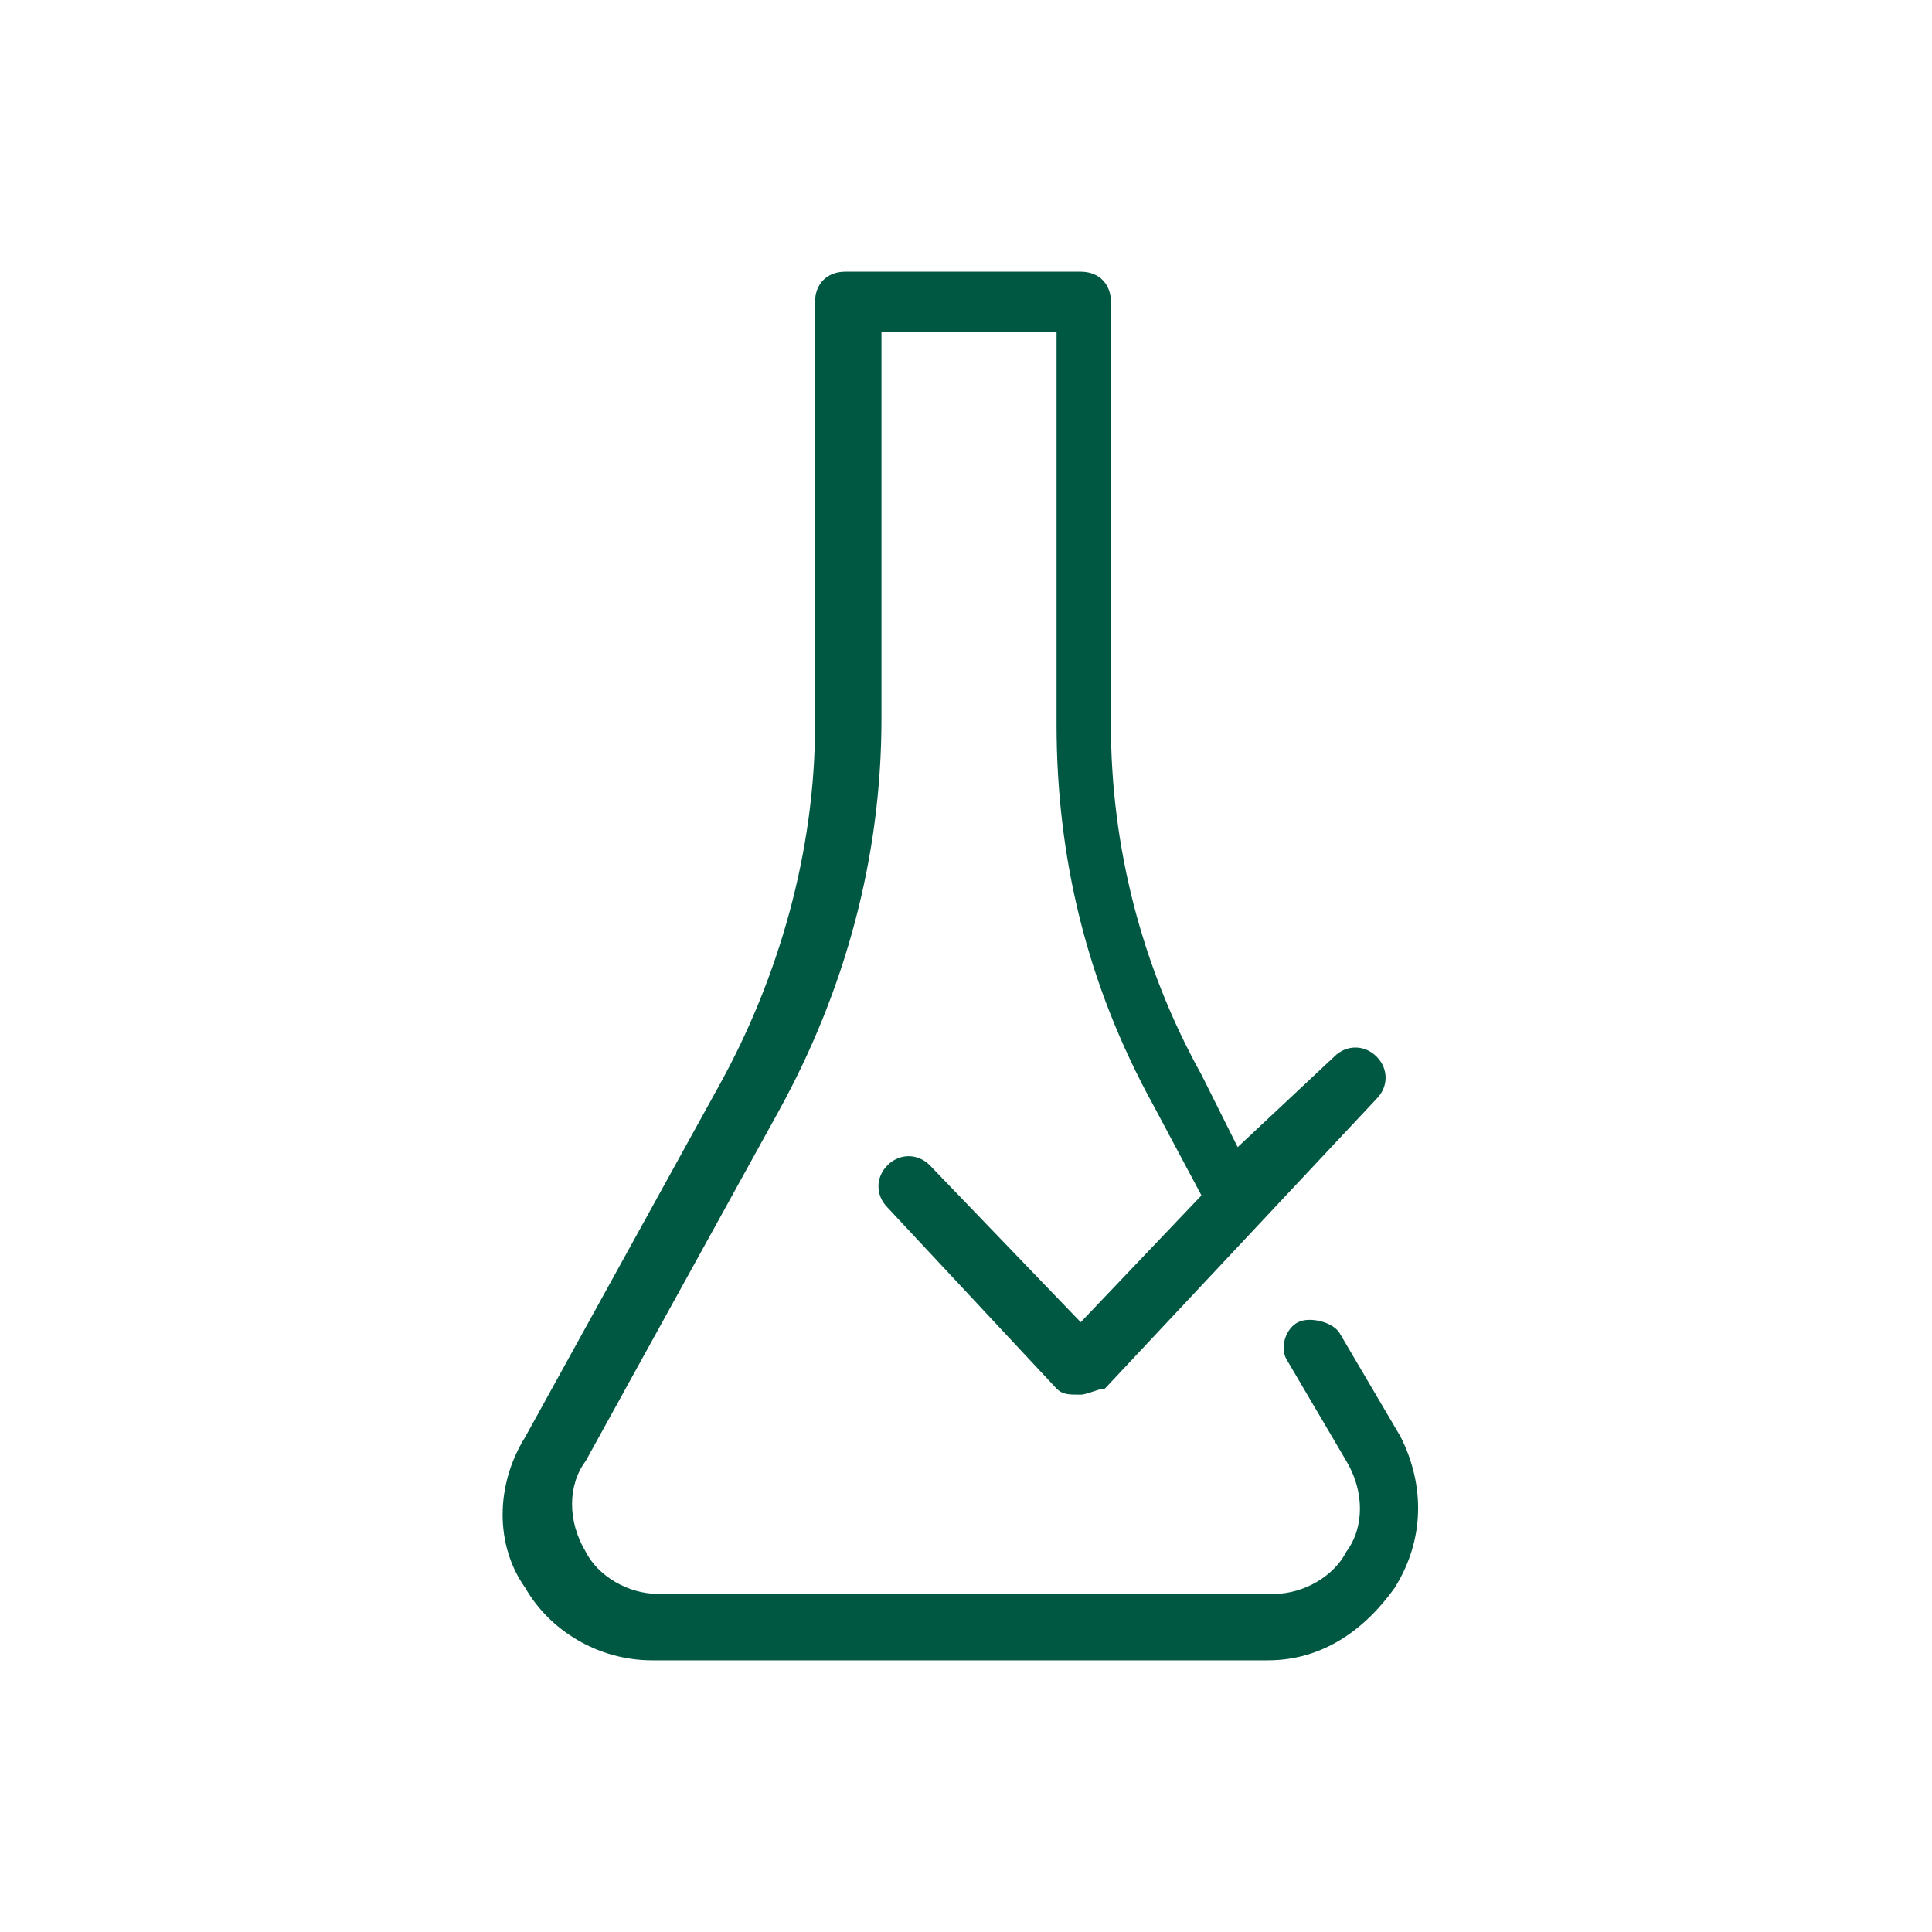 <?xml version="1.0" encoding="utf-8"?>
<!-- Generator: Adobe Illustrator 25.3.1, SVG Export Plug-In . SVG Version: 6.00 Build 0)  -->
<svg version="1.1" id="Layer_1" xmlns="http://www.w3.org/2000/svg" xmlns:xlink="http://www.w3.org/1999/xlink" x="0px" y="0px"
	 viewBox="0 0 32 32" style="enable-background:new 0 0 32 32;" xml:space="preserve">
<style type="text/css">
	.st0{fill:#005742;}
	.st1{fill:none;}
</style>
<path class="st0" d="M23.2,23.8l-1-1.7c-0.1-0.2-0.5-0.3-0.7-0.2c-0.2,0.1-0.3,0.4-0.2,0.6l1,1.7c0.3,0.5,0.3,1.1,0,1.5
	c-0.2,0.4-0.7,0.7-1.2,0.7H10.9c-0.5,0-1-0.3-1.2-0.7c-0.3-0.5-0.3-1.1,0-1.5l3.2-5.8c1.1-2,1.7-4.2,1.7-6.5V5.5h2.9V12
	c0,2.2,0.5,4.3,1.6,6.3l0.8,1.5l-2,2.1l-2.5-2.6c-0.2-0.2-0.5-0.2-0.7,0c0,0,0,0,0,0c-0.2,0.2-0.2,0.5,0,0.7c0,0,0,0,0,0l2.8,3
	c0.1,0.1,0.2,0.1,0.4,0.1c0.1,0,0.3-0.1,0.4-0.1l4.5-4.8c0.2-0.2,0.2-0.5,0-0.7c0,0,0,0,0,0c-0.2-0.2-0.5-0.2-0.7,0c0,0,0,0,0,0
	L20.5,19l-0.6-1.2C18.9,16,18.4,14,18.4,12V5c0-0.3-0.2-0.5-0.5-0.5h-3.9c-0.3,0-0.5,0.2-0.5,0.5v7c0,2.1-0.6,4.2-1.6,6l-3.2,5.8
	c-0.5,0.8-0.5,1.8,0,2.5c0.4,0.7,1.2,1.2,2.1,1.2h10.2c0.9,0,1.6-0.5,2.1-1.2C23.6,25.5,23.6,24.6,23.2,23.8z"/>
<path class="st1" d="M0,0h32v32H0V0z"/>
</svg>
